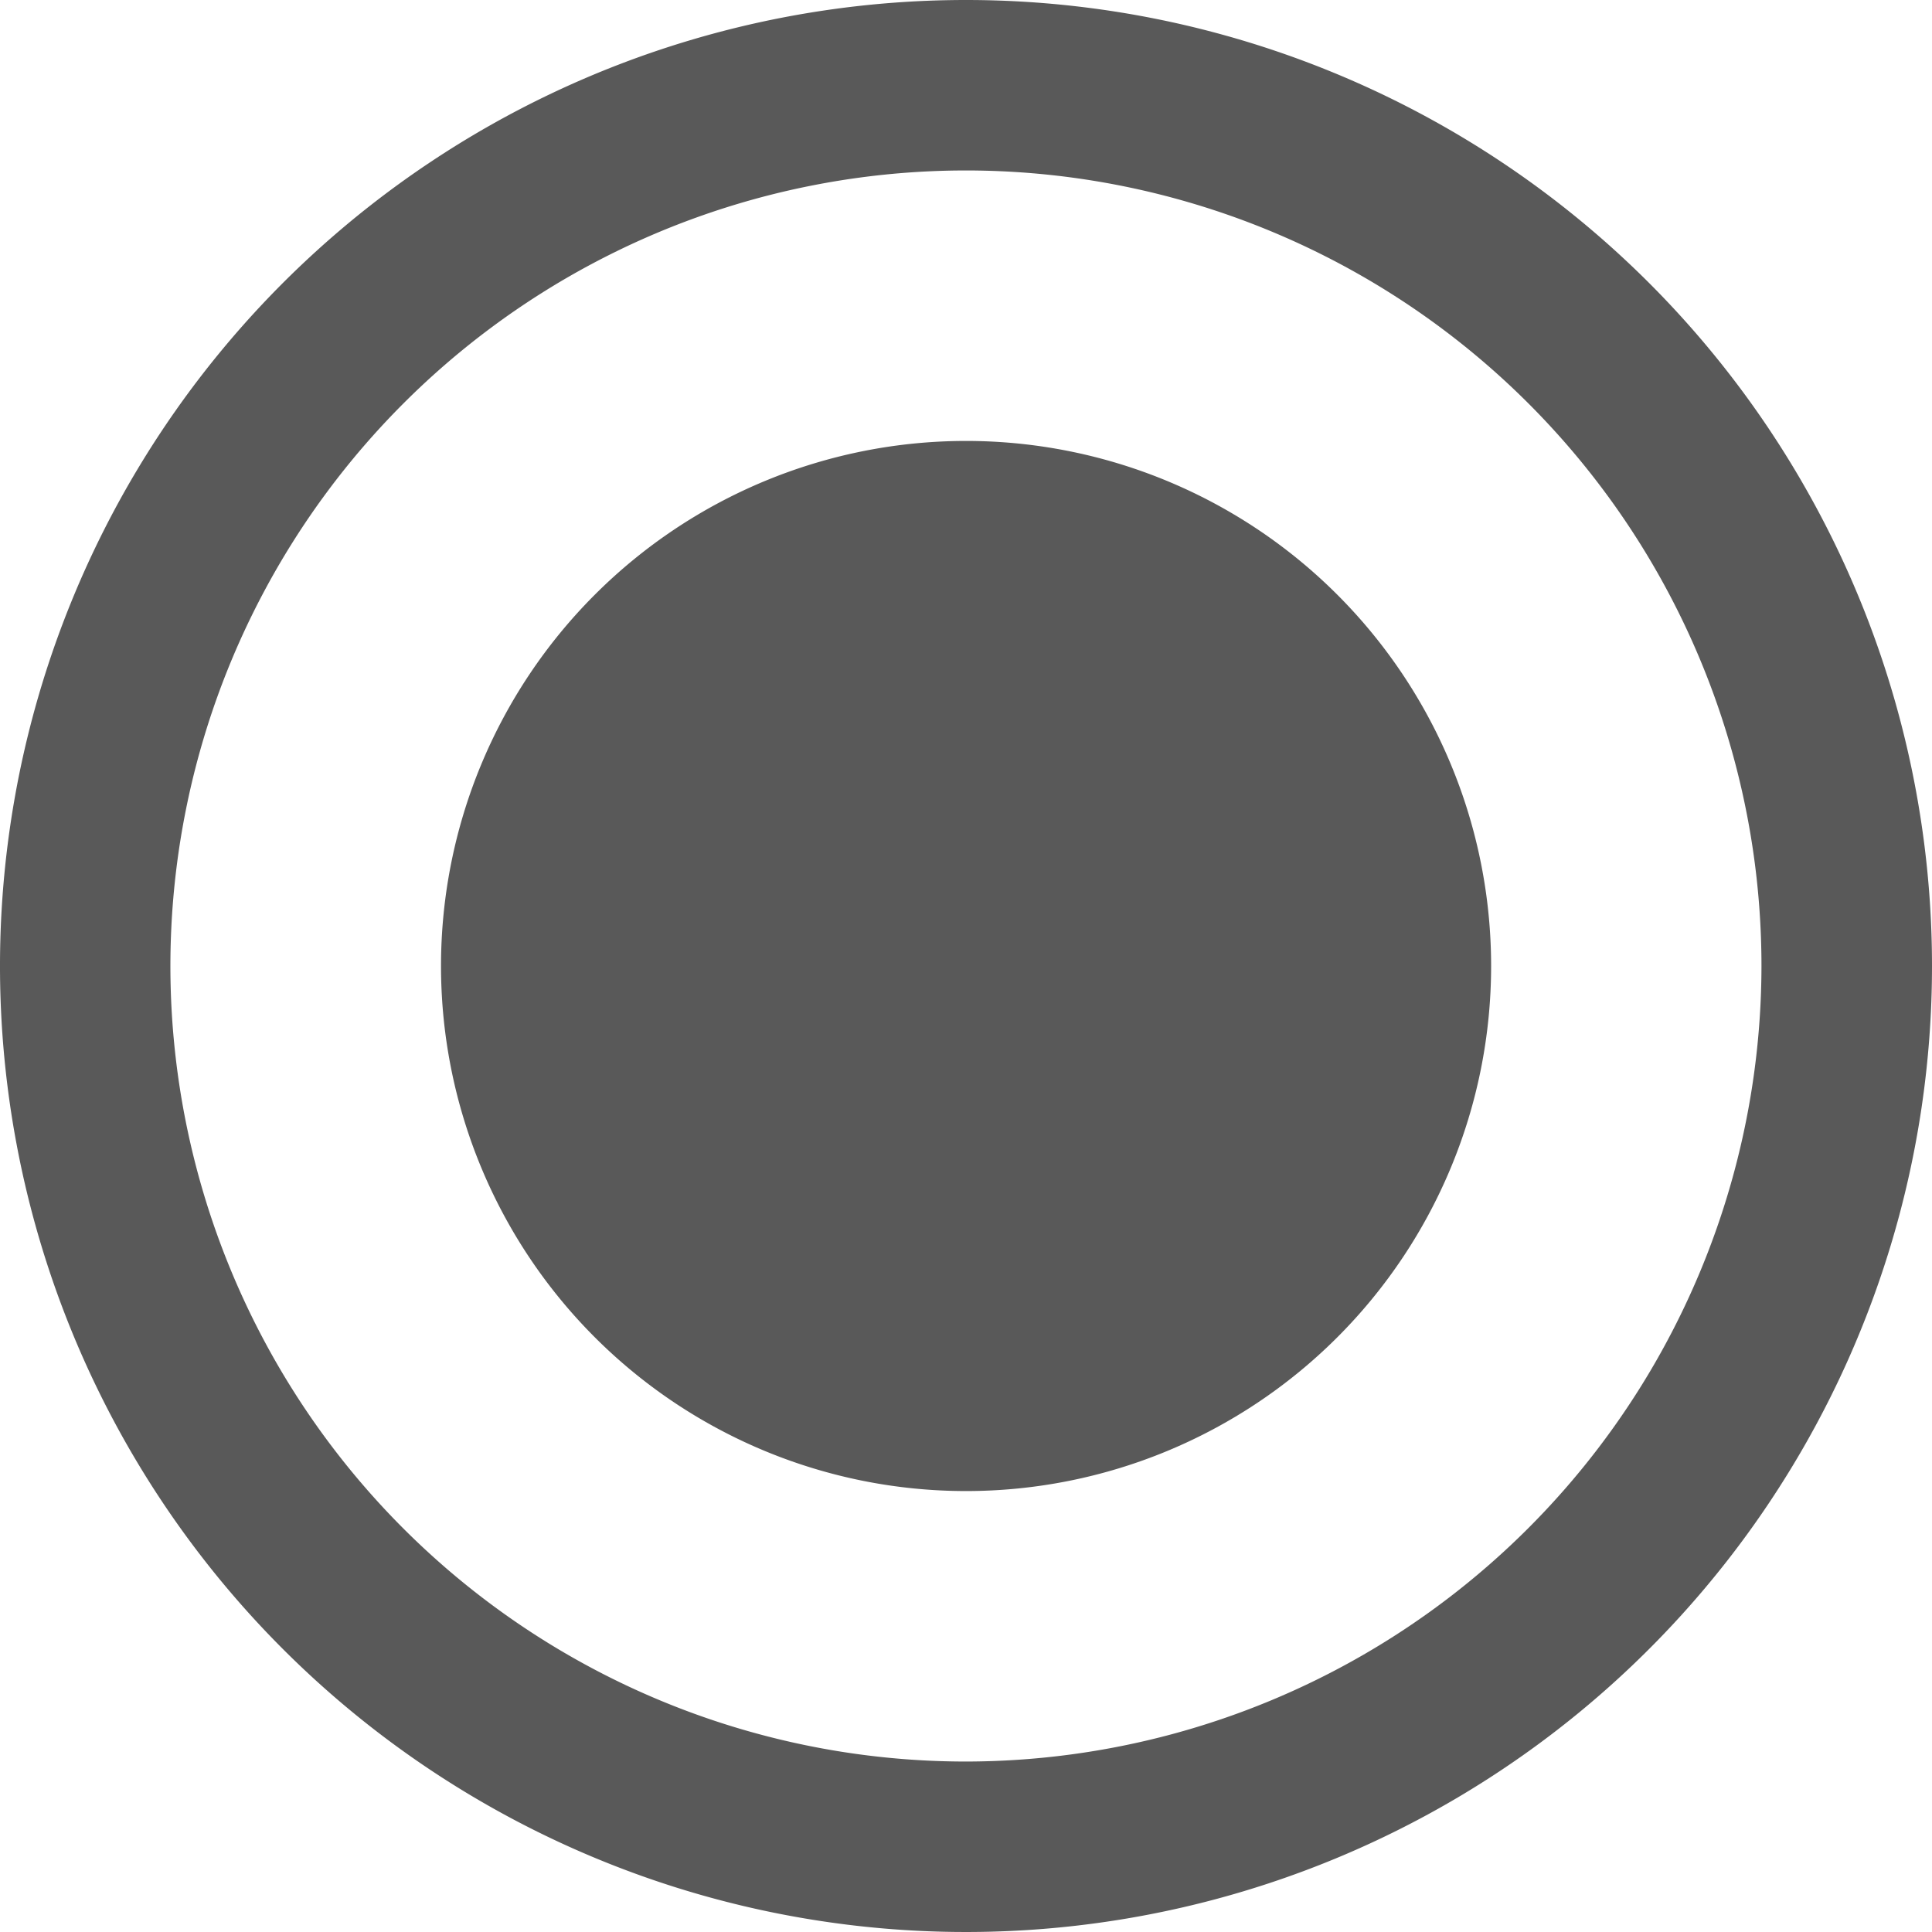 <svg viewBox="0 0 30 30" height="30" width="30" xmlns:xlink="http://www.w3.org/1999/xlink" xmlns="http://www.w3.org/2000/svg">
  <defs>
    <clipPath id="clip-path">
      <rect fill="none" height="30" width="30" data-name="Rectangle 1394" id="Rectangle_1394"></rect>
    </clipPath>
  </defs>
  <g transform="translate(0 0)" data-name="Group 1706" id="Group_1706">
    <g clip-path="url(#clip-path)" transform="translate(0 0)" data-name="Group 1706" id="Group_1706-2">
      <path fill="#595959" transform="translate(0 0)" d="M15,0A15,15,0,1,0,30,15,15,15,0,0,0,15,0m0,27.353A12.353,12.353,0,1,1,27.352,15,12.367,12.367,0,0,1,15,27.353" data-name="Path 1619" id="Path_1619"></path>
      <path fill="#595959" transform="translate(-2.207 -2.207)" d="M17.207,9.054a8.153,8.153,0,1,0,8.154,8.154,8.153,8.153,0,0,0-8.154-8.154" data-name="Path 1620" id="Path_1620"></path>
    </g>
  </g>
</svg>
